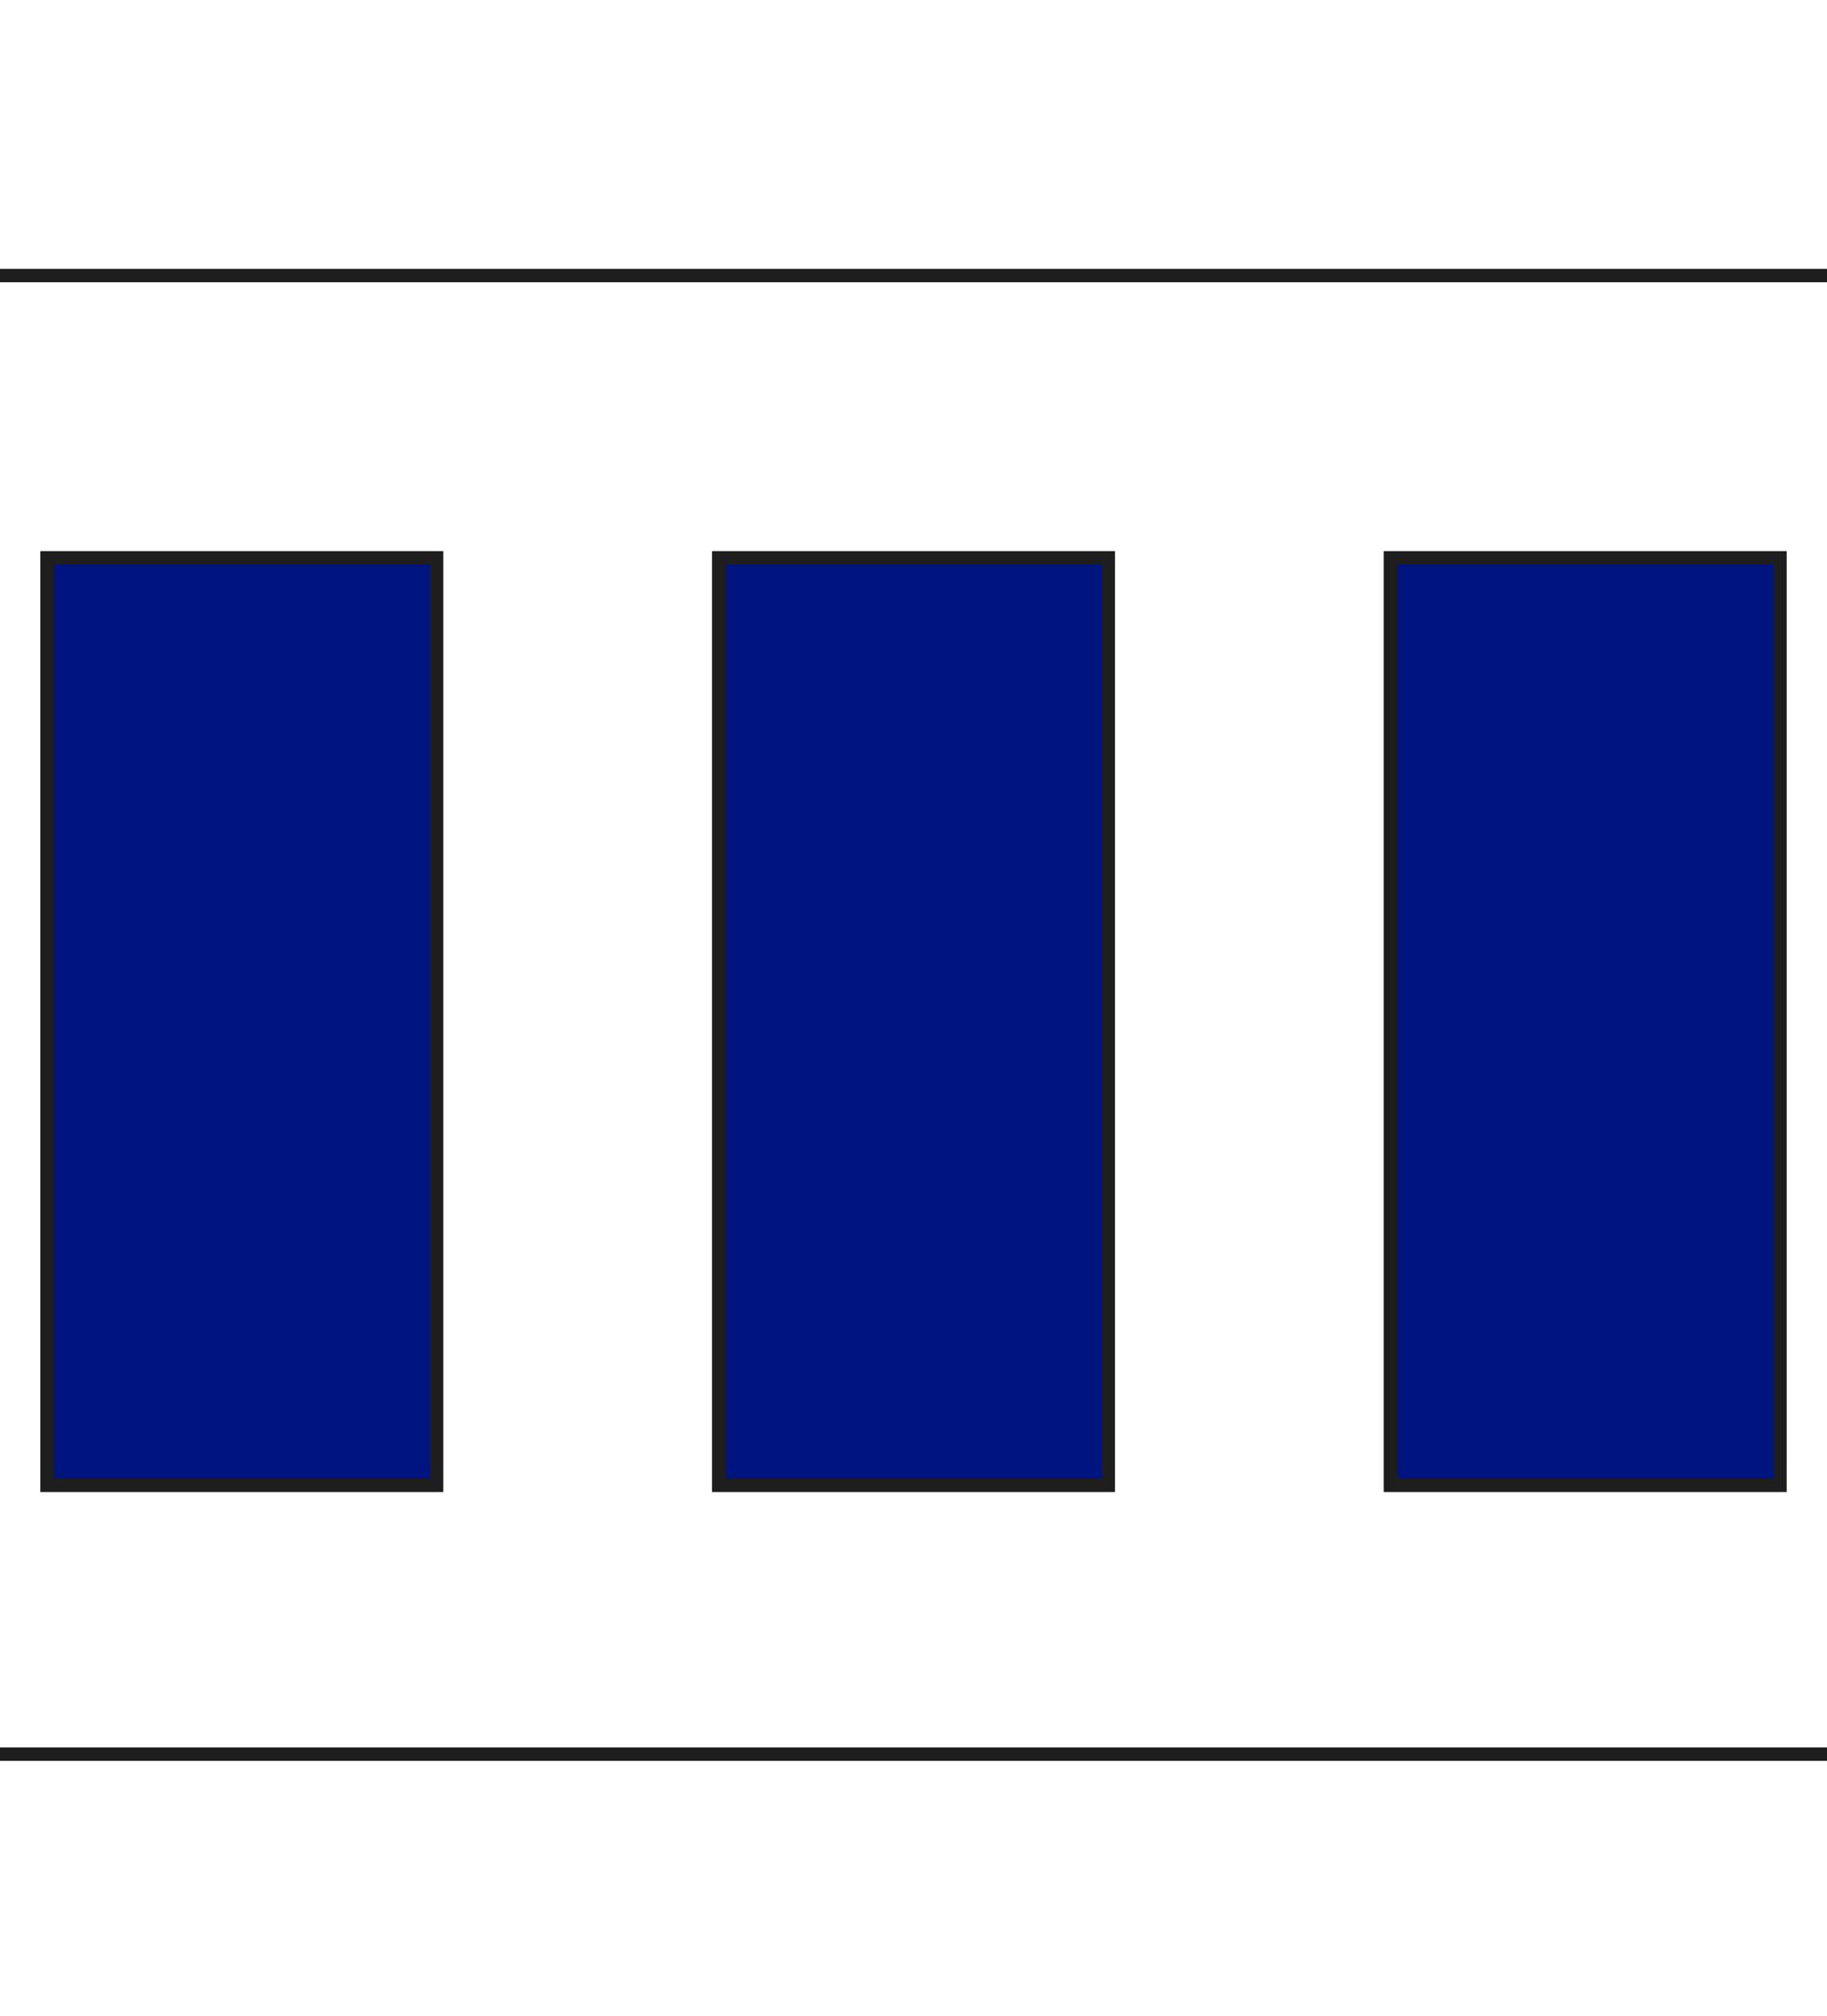 <?xml version="1.0" encoding="UTF-8"?><svg xmlns="http://www.w3.org/2000/svg" xmlns:xlink="http://www.w3.org/1999/xlink" width="136px" height="150px" viewBox="0 0 136 150" version="1.1">
  <title>authority</title>
  <g id="Page-1" stroke="none" stroke-width="1" fill="none" fill-rule="evenodd">
    <g id="authority">
      <line x1="0" y1="130.5" x2="136" y2="130.5" id="Path" stroke="#1E1E1E"/>
      <line x1="0" y1="20.5" x2="136" y2="20.5" id="Path" stroke="#1E1E1E"/>
      <rect id="Rectangle" stroke="#1E1E1E" fill="#00147f" fill-rule="nonzero" x="3.5" y="41.5" width="29" height="69"/>
      <rect id="Rectangle" stroke="#1E1E1E" fill="#00147f" fill-rule="nonzero" x="53.5" y="41.5" width="29" height="69"/>
      <rect id="Rectangle" stroke="#1E1E1E" fill="#00147f" fill-rule="nonzero" x="103.5" y="41.5" width="29" height="69"/>
      <rect id="wrapper" x="0" y="0" width="136" height="150"/>
    </g>
  </g>
</svg>